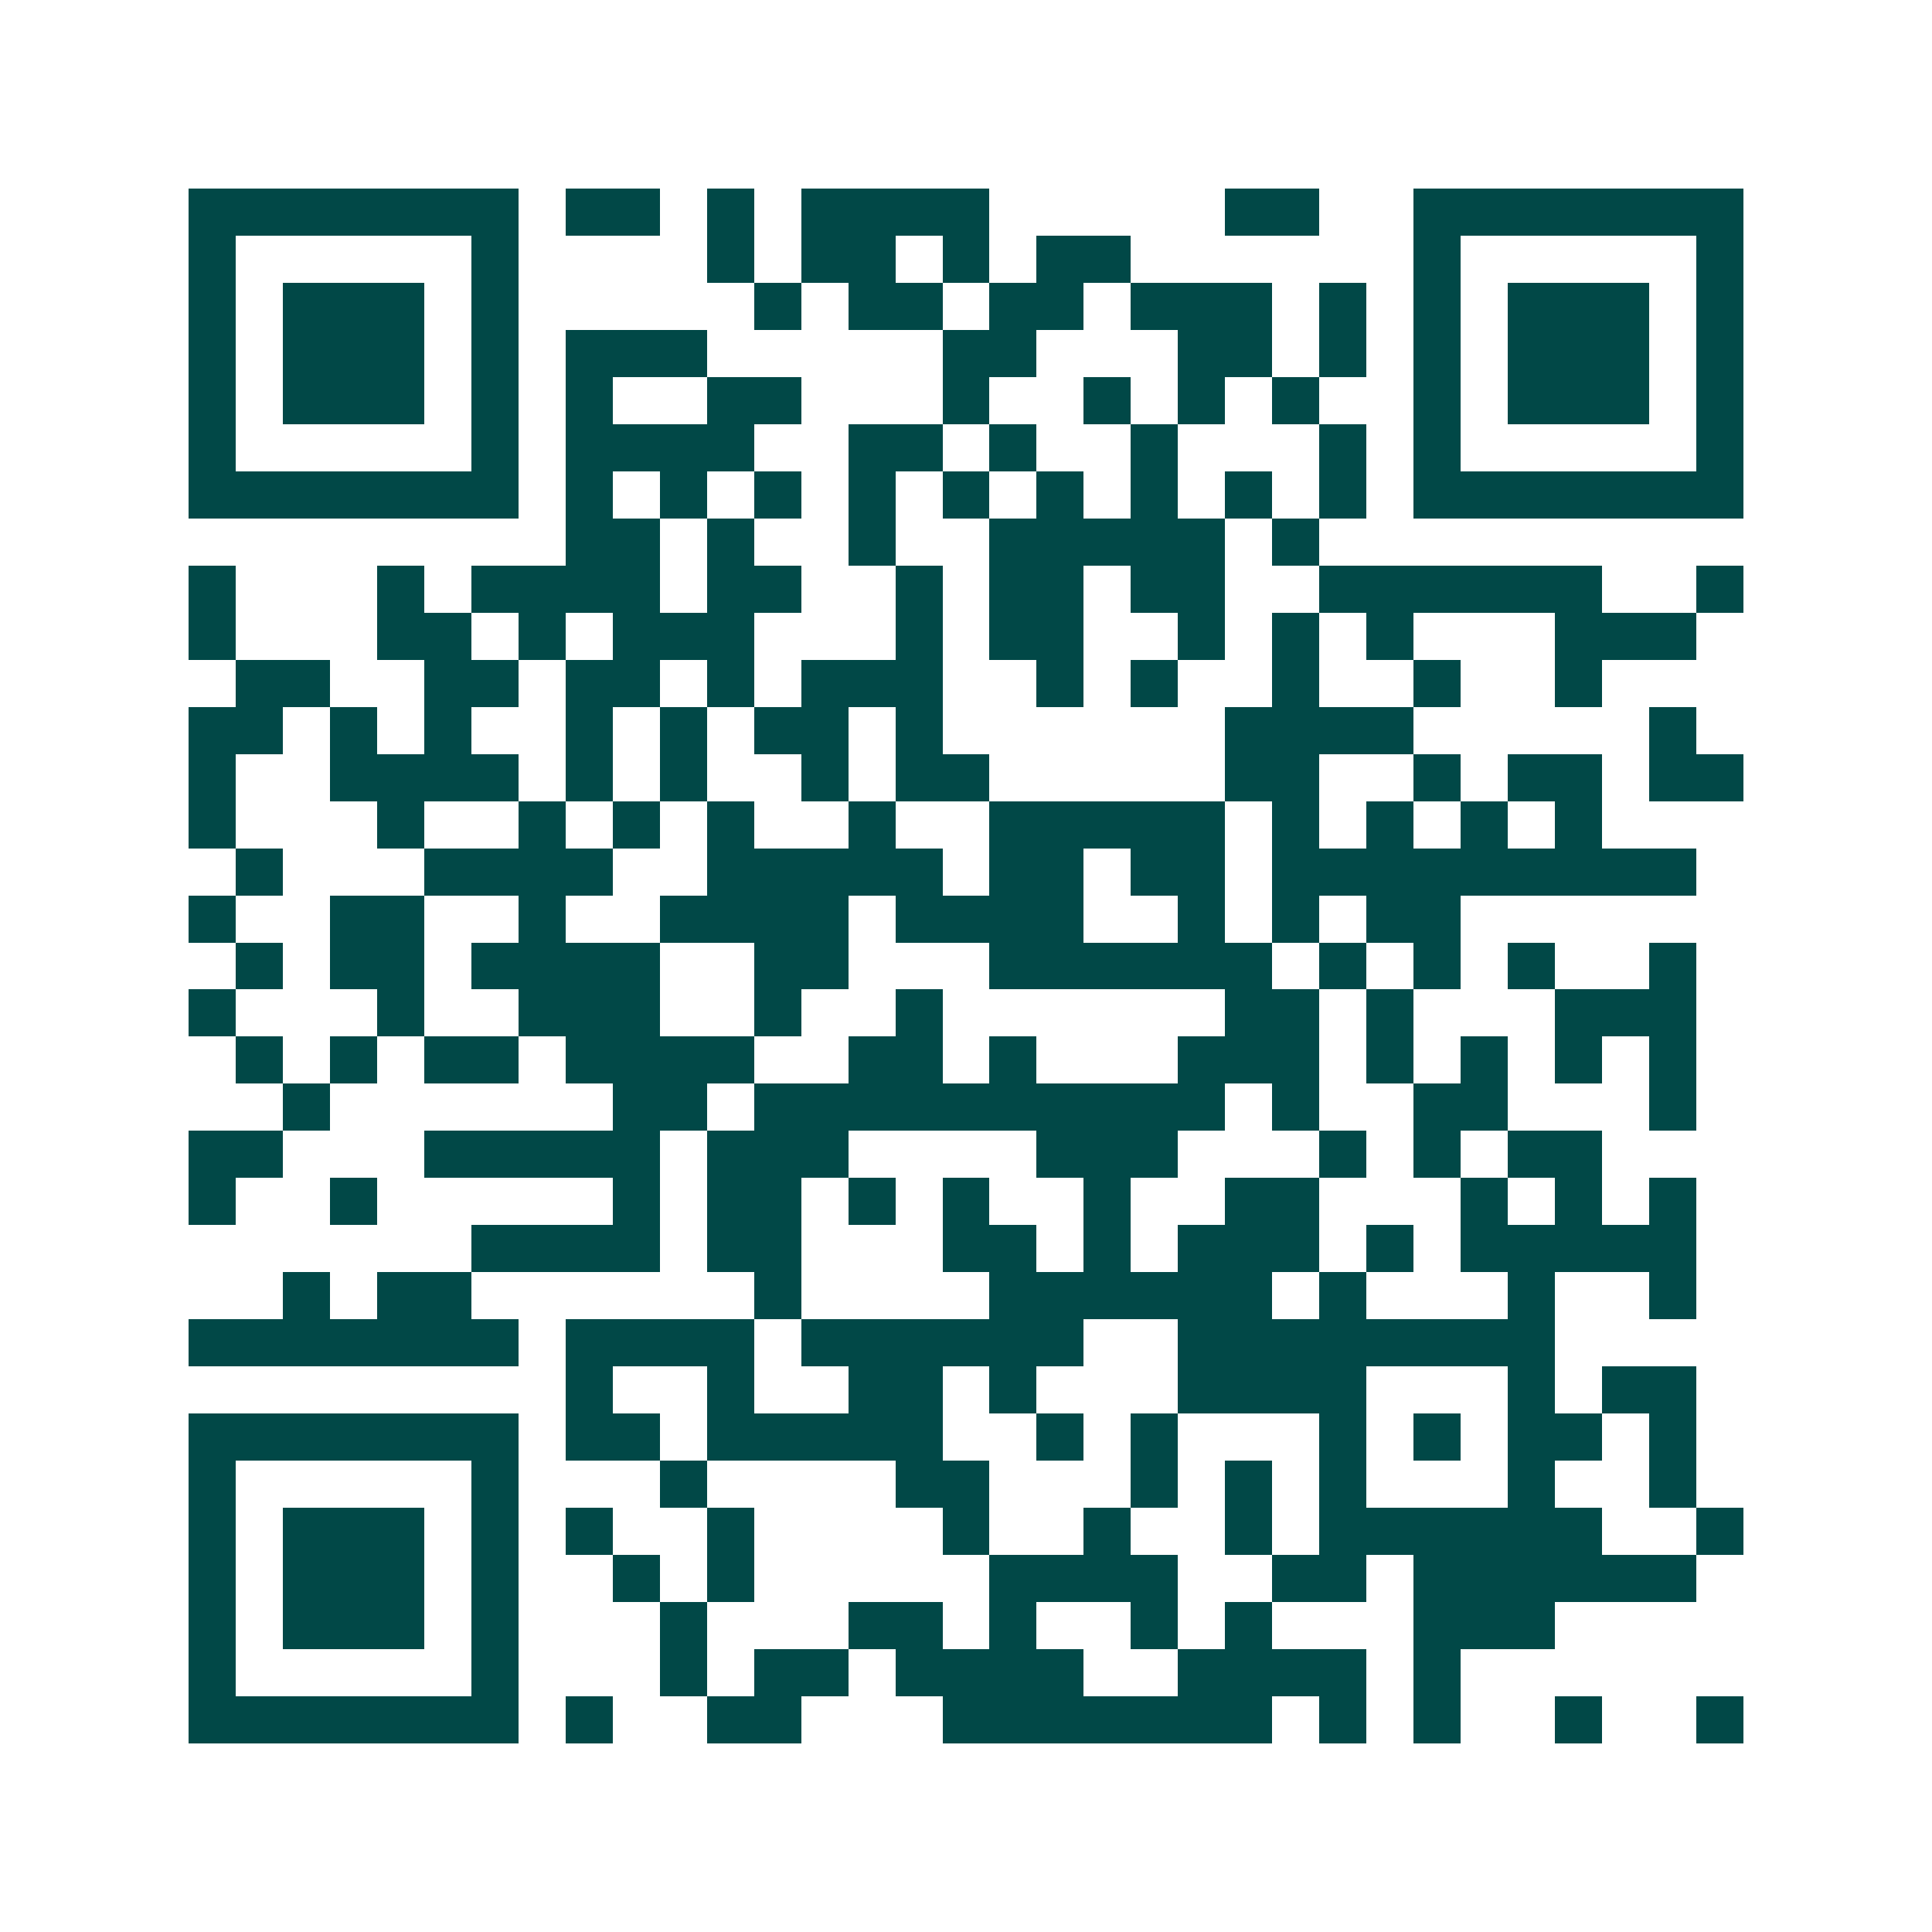 <svg xmlns="http://www.w3.org/2000/svg" width="200" height="200" viewBox="0 0 41 41" shape-rendering="crispEdges"><path fill="#ffffff" d="M0 0h41v41H0z"/><path stroke="#014847" d="M4 4.5h7m1 0h2m1 0h1m1 0h4m5 0h2m2 0h7M4 5.5h1m5 0h1m4 0h1m1 0h2m1 0h1m1 0h2m6 0h1m5 0h1M4 6.5h1m1 0h3m1 0h1m5 0h1m1 0h2m1 0h2m1 0h3m1 0h1m1 0h1m1 0h3m1 0h1M4 7.5h1m1 0h3m1 0h1m1 0h3m5 0h2m3 0h2m1 0h1m1 0h1m1 0h3m1 0h1M4 8.5h1m1 0h3m1 0h1m1 0h1m2 0h2m3 0h1m2 0h1m1 0h1m1 0h1m2 0h1m1 0h3m1 0h1M4 9.5h1m5 0h1m1 0h4m2 0h2m1 0h1m2 0h1m3 0h1m1 0h1m5 0h1M4 10.5h7m1 0h1m1 0h1m1 0h1m1 0h1m1 0h1m1 0h1m1 0h1m1 0h1m1 0h1m1 0h7M12 11.5h2m1 0h1m2 0h1m2 0h5m1 0h1M4 12.5h1m3 0h1m1 0h4m1 0h2m2 0h1m1 0h2m1 0h2m2 0h6m2 0h1M4 13.5h1m3 0h2m1 0h1m1 0h3m3 0h1m1 0h2m2 0h1m1 0h1m1 0h1m3 0h3M5 14.5h2m2 0h2m1 0h2m1 0h1m1 0h3m2 0h1m1 0h1m2 0h1m2 0h1m2 0h1M4 15.5h2m1 0h1m1 0h1m2 0h1m1 0h1m1 0h2m1 0h1m6 0h4m5 0h1M4 16.5h1m2 0h4m1 0h1m1 0h1m2 0h1m1 0h2m5 0h2m2 0h1m1 0h2m1 0h2M4 17.5h1m3 0h1m2 0h1m1 0h1m1 0h1m2 0h1m2 0h5m1 0h1m1 0h1m1 0h1m1 0h1M5 18.5h1m3 0h4m2 0h5m1 0h2m1 0h2m1 0h9M4 19.5h1m2 0h2m2 0h1m2 0h4m1 0h4m2 0h1m1 0h1m1 0h2M5 20.5h1m1 0h2m1 0h4m2 0h2m3 0h6m1 0h1m1 0h1m1 0h1m2 0h1M4 21.5h1m3 0h1m2 0h3m2 0h1m2 0h1m6 0h2m1 0h1m3 0h3M5 22.5h1m1 0h1m1 0h2m1 0h4m2 0h2m1 0h1m3 0h3m1 0h1m1 0h1m1 0h1m1 0h1M6 23.5h1m6 0h2m1 0h10m1 0h1m2 0h2m3 0h1M4 24.5h2m3 0h5m1 0h3m4 0h3m3 0h1m1 0h1m1 0h2M4 25.5h1m2 0h1m5 0h1m1 0h2m1 0h1m1 0h1m2 0h1m2 0h2m3 0h1m1 0h1m1 0h1M10 26.5h4m1 0h2m3 0h2m1 0h1m1 0h3m1 0h1m1 0h5M6 27.5h1m1 0h2m6 0h1m4 0h6m1 0h1m3 0h1m2 0h1M4 28.5h7m1 0h4m1 0h6m2 0h8M12 29.5h1m2 0h1m2 0h2m1 0h1m3 0h4m3 0h1m1 0h2M4 30.5h7m1 0h2m1 0h5m2 0h1m1 0h1m3 0h1m1 0h1m1 0h2m1 0h1M4 31.5h1m5 0h1m3 0h1m4 0h2m3 0h1m1 0h1m1 0h1m3 0h1m2 0h1M4 32.5h1m1 0h3m1 0h1m1 0h1m2 0h1m4 0h1m2 0h1m2 0h1m1 0h6m2 0h1M4 33.5h1m1 0h3m1 0h1m2 0h1m1 0h1m5 0h4m2 0h2m1 0h6M4 34.5h1m1 0h3m1 0h1m3 0h1m3 0h2m1 0h1m2 0h1m1 0h1m3 0h3M4 35.5h1m5 0h1m3 0h1m1 0h2m1 0h4m2 0h4m1 0h1M4 36.5h7m1 0h1m2 0h2m3 0h7m1 0h1m1 0h1m2 0h1m2 0h1"/></svg>
